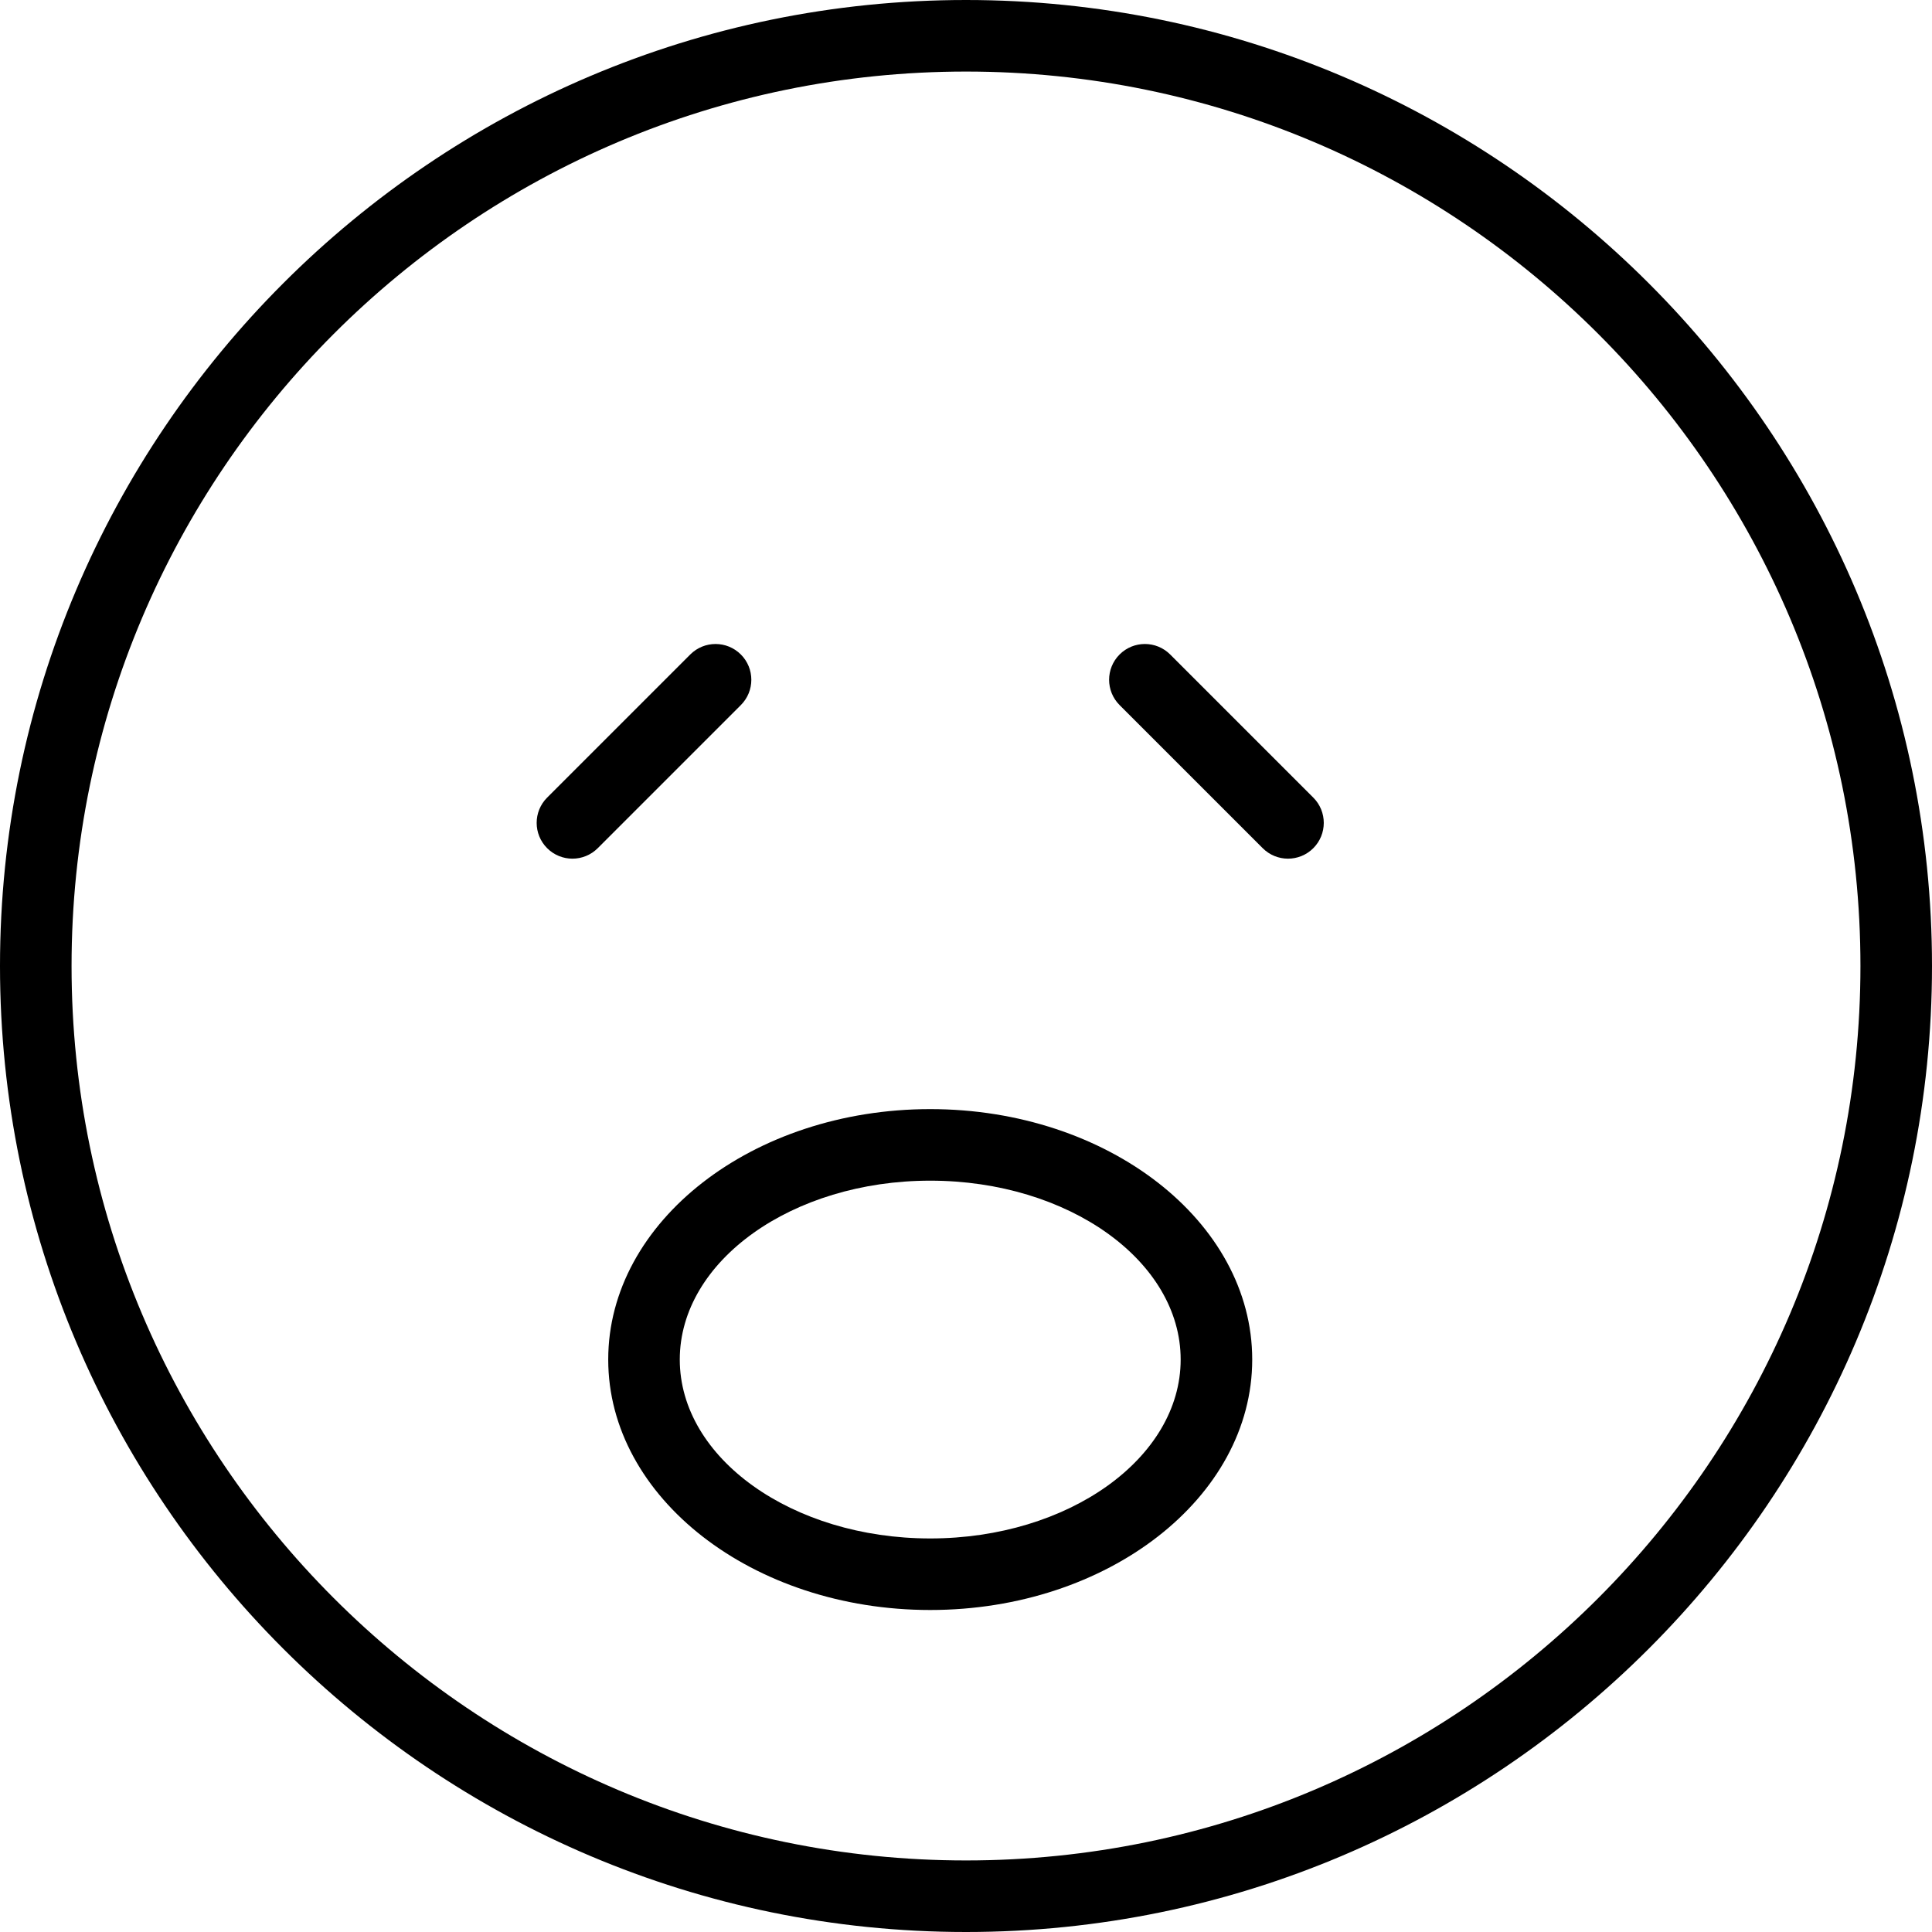 <?xml version="1.0" encoding="iso-8859-1"?>
<!-- Uploaded to: SVG Repo, www.svgrepo.com, Generator: SVG Repo Mixer Tools -->
<svg fill="#000000" height="800px" width="800px" version="1.1" id="Layer_1" xmlns="http://www.w3.org/2000/svg" xmlns:xlink="http://www.w3.org/1999/xlink" 
	 viewBox="0 0 512 512" xml:space="preserve">
<g>
	<g>
		<path d="M256,0C114.843,0,0,114.843,0,256c0,141.157,114.843,256,256,256s256-114.843,256-256C512,114.843,397.157,0,256,0z
			 M256,493.037C125.296,493.037,18.963,386.704,18.963,256C18.963,125.296,125.296,18.963,256,18.963S493.037,125.296,493.037,256
			C493.037,386.704,386.704,493.037,256,493.037z"/>
	</g>
</g>
<g>
	<g>
		<path d="M246.518,293.926c-47.056,0-85.333,29.773-85.333,66.37c0,36.597,38.278,66.37,85.333,66.37
			c47.056,0,85.333-29.773,85.333-66.37C331.852,323.699,293.574,293.926,246.518,293.926z M246.518,407.704
			c-36.593,0-66.37-21.268-66.37-47.407c0-26.139,29.778-47.407,66.37-47.407s66.37,21.269,66.37,47.407
			C312.889,386.435,283.111,407.704,246.518,407.704z"/>
	</g>
</g>
<g>
	<g>
		<path d="M196.333,173.445c-3.704-3.704-9.704-3.704-13.407,0L145,211.37c-3.704,3.704-3.704,9.704,0,13.408
			c1.852,1.852,4.278,2.778,6.704,2.778c2.426,0,4.852-0.926,6.704-2.778l37.926-37.926
			C200.037,183.148,200.037,177.148,196.333,173.445z"/>
	</g>
</g>
<g>
	<g>
		<path d="M348.037,211.37l-37.926-37.926c-3.704-3.704-9.704-3.704-13.407,0c-3.704,3.704-3.704,9.704,0,13.408l37.926,37.926
			c1.852,1.852,4.278,2.778,6.704,2.778c2.426,0,4.852-0.926,6.704-2.778C351.741,221.074,351.741,215.074,348.037,211.37z"/>
	</g>
</g>
</svg>
